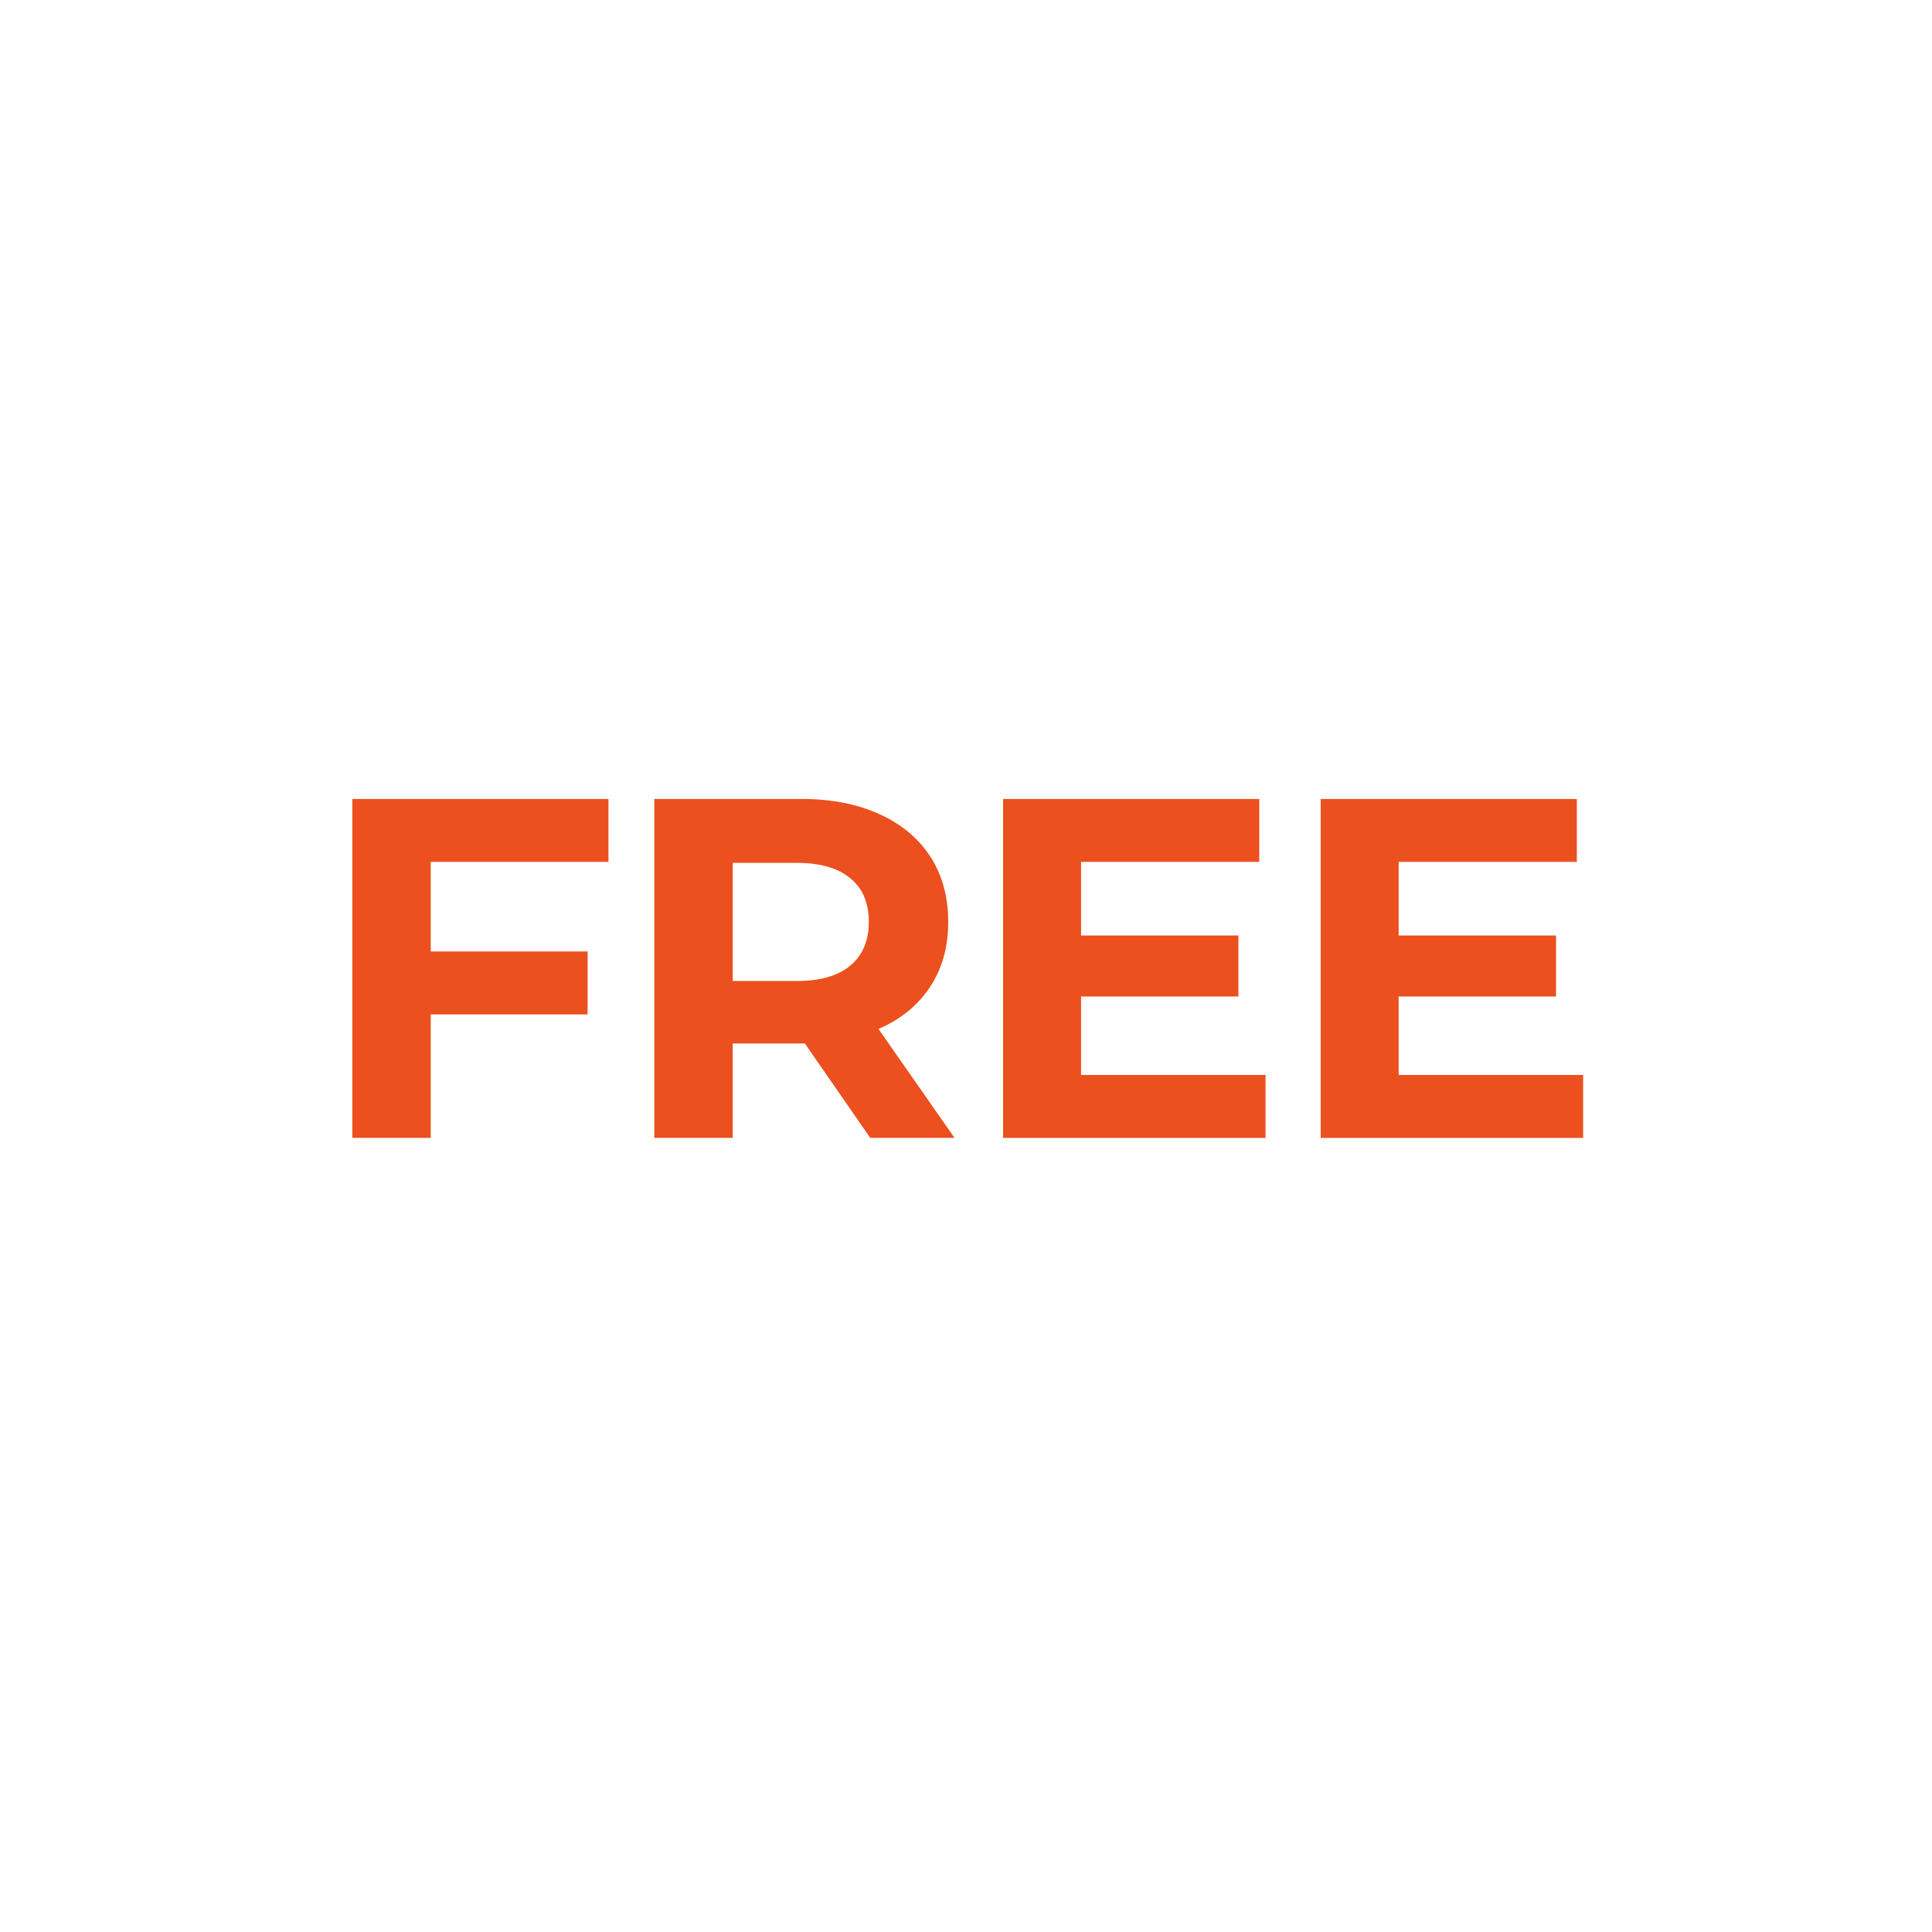 <svg width="399" height="399" fill="none" xmlns="http://www.w3.org/2000/svg"><path fill="#fff" d="M0 0h399v399H0z"/><g clip-path="url(#clip0)"><path d="M88.96 178v18.5h32.4v13h-32.4V235h-16.2v-70h52.9v13h-36.7zm90.767 57l-13.5-19.5h-14.9V235h-16.2v-70h30.3c6.2 0 11.567 1.033 16.1 3.1 4.6 2.067 8.134 5 10.6 8.8 2.467 3.8 3.7 8.3 3.7 13.5 0 5.2-1.266 9.7-3.8 13.5-2.466 3.733-6 6.6-10.6 8.6l15.7 22.5h-17.4zm-.3-44.6c0-3.933-1.266-6.933-3.8-9-2.533-2.133-6.233-3.2-11.1-3.2h-13.2v24.4h13.2c4.867 0 8.567-1.067 11.1-3.2 2.534-2.133 3.8-5.133 3.8-9zm81.935 31.6v13h-54.2v-70h52.9v13h-36.8v15.2h32.5v12.6h-32.5V222h38.1zm65.59 0v13h-54.2v-70h52.9v13h-36.8v15.2h32.5v12.6h-32.5V222h38.1z" fill="#EB501E"/></g><defs><clipPath id="clip0"><path fill="#fff" transform="translate(72 165)" d="M0 0h255v70H0z"/></clipPath></defs></svg>
